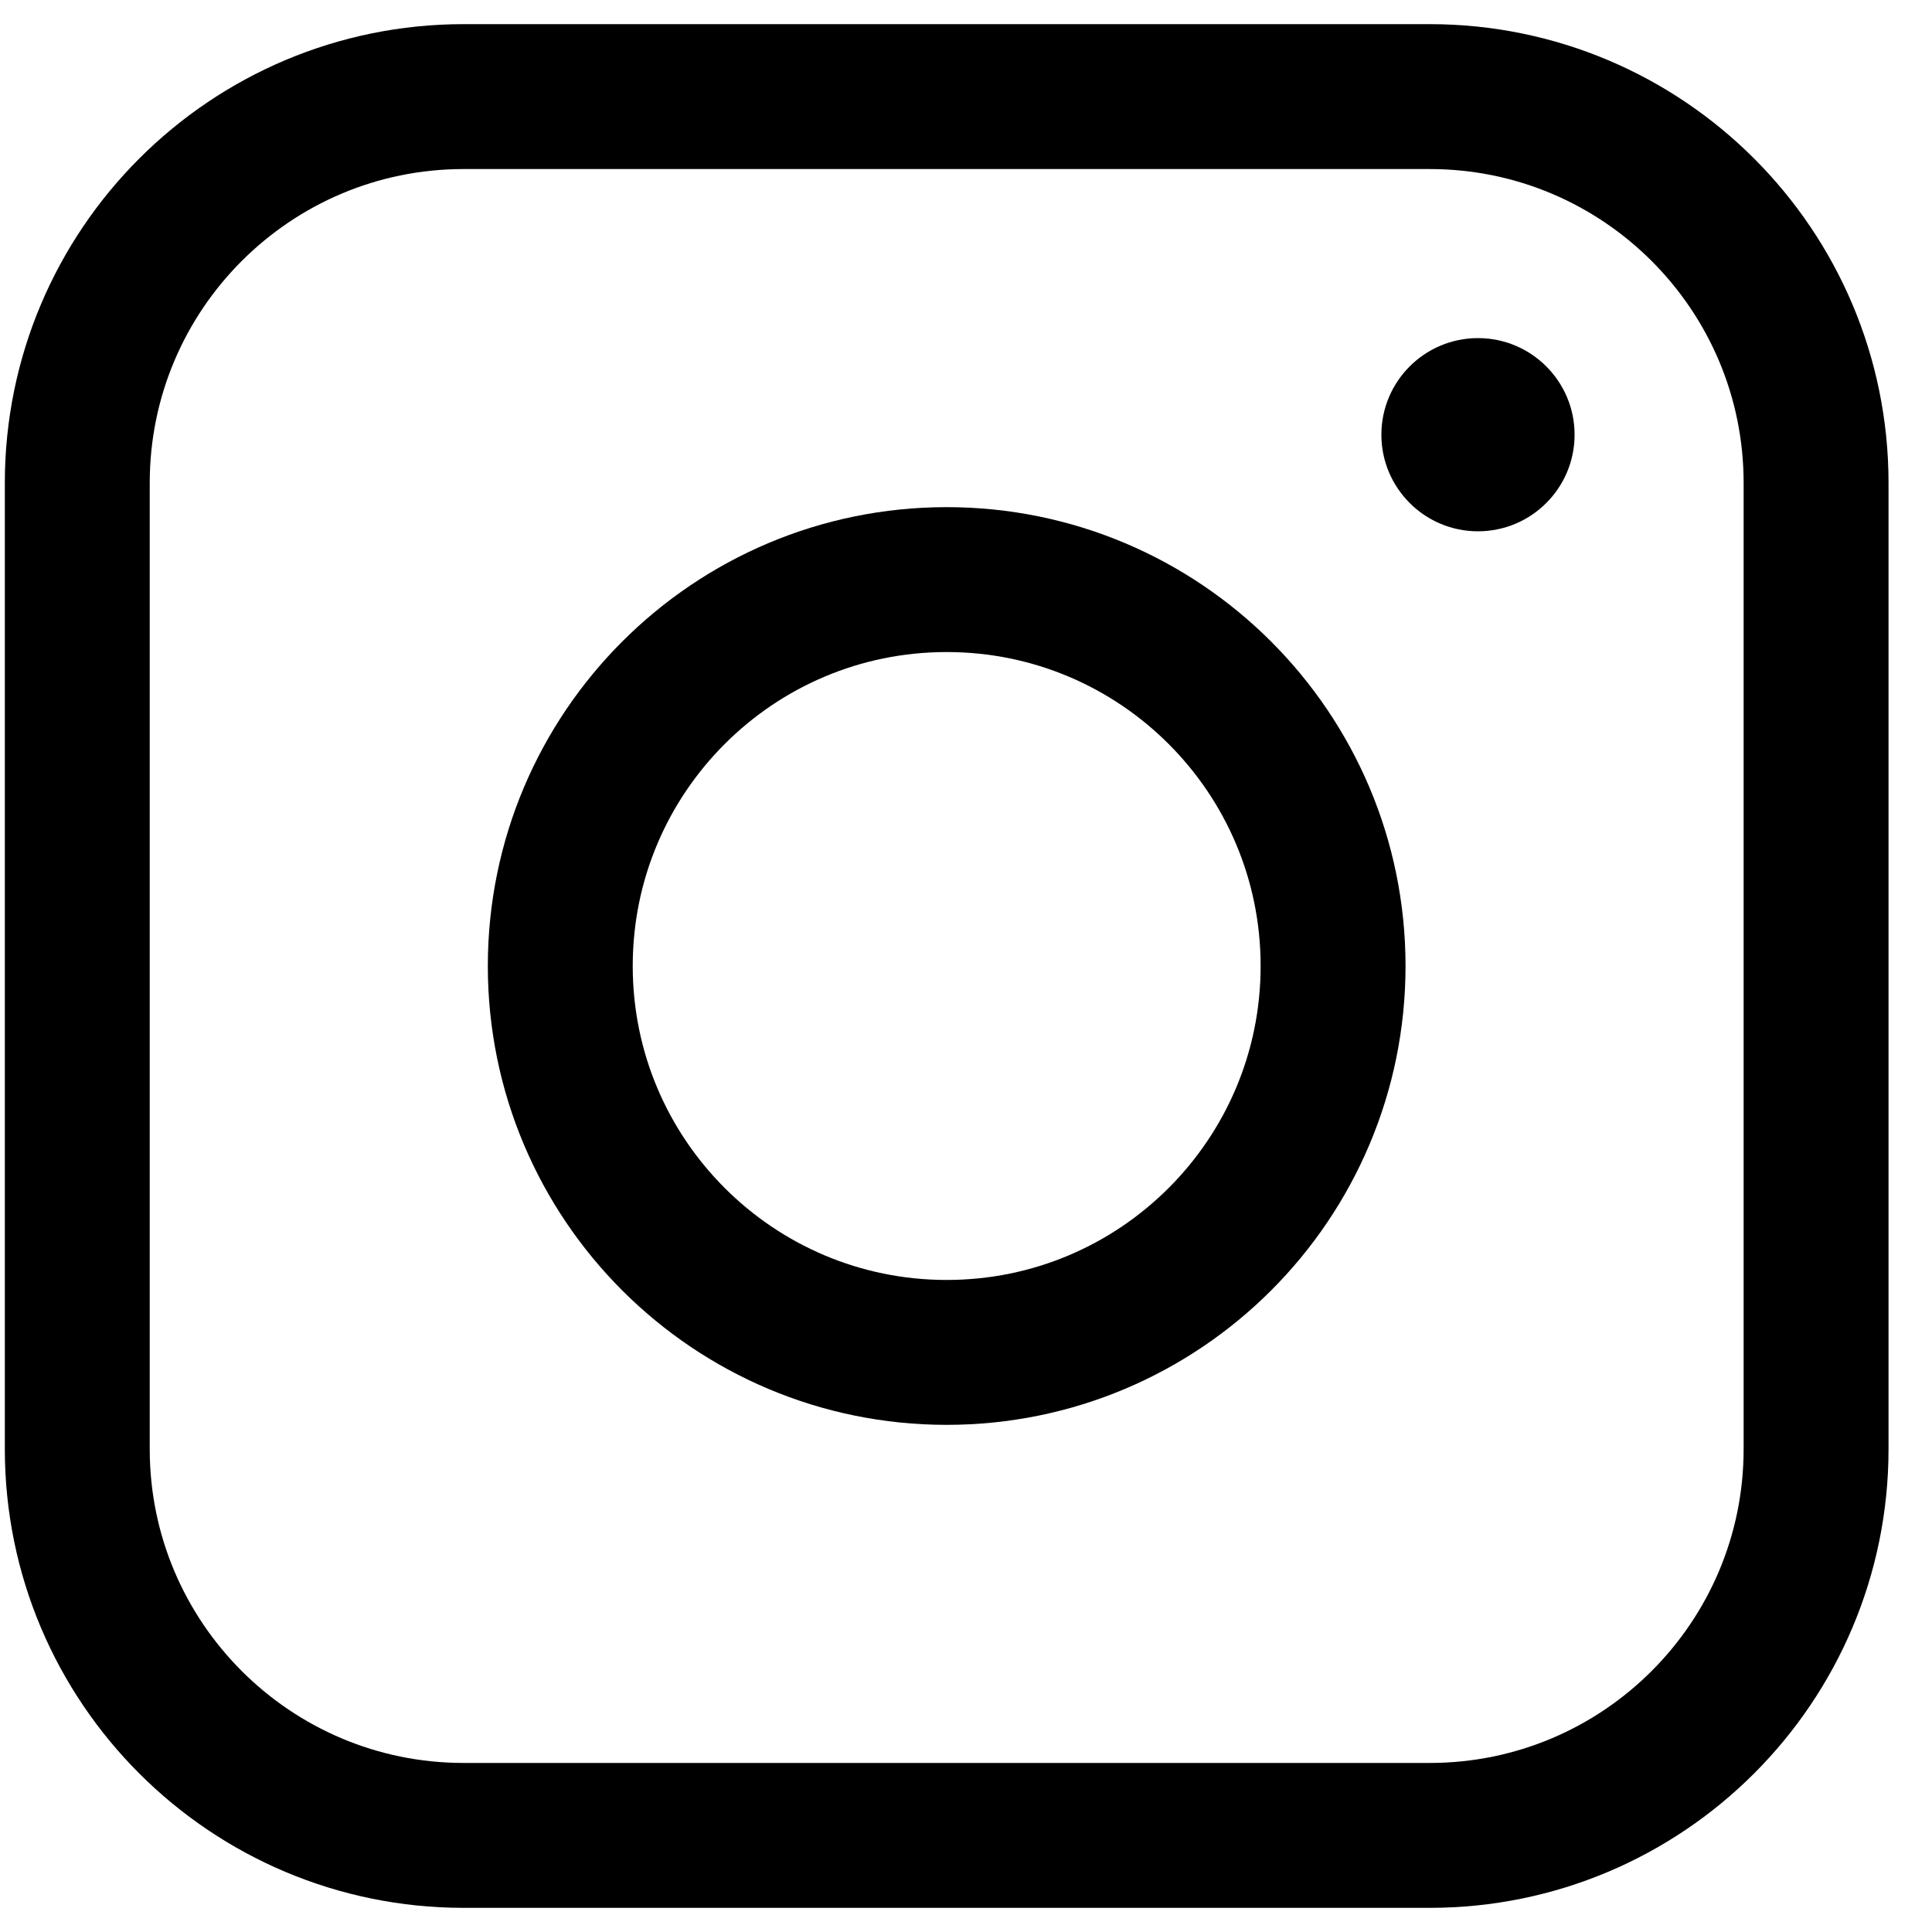 <svg width="25" height="25" viewBox="0 0 25 25" fill="none" xmlns="http://www.w3.org/2000/svg">
<path d="M18.5 1.25H6C3.239 1.25 1 3.489 1 6.25V18.75C1 21.511 3.239 23.75 6 23.75H18.5C21.261 23.75 23.5 21.511 23.5 18.75V6.25C23.5 3.489 21.261 1.25 18.5 1.25Z" stroke="black" stroke-width="1.875" stroke-linejoin="round"/>
<path d="M12.25 17.5C15.011 17.5 17.25 15.261 17.25 12.5C17.25 9.739 15.011 7.5 12.25 7.5C9.489 7.5 7.25 9.739 7.25 12.5C7.25 15.261 9.489 17.5 12.25 17.5Z" stroke="black" stroke-width="1.875" stroke-linejoin="round"/>
<path d="M19.125 6.875C19.815 6.875 20.375 6.315 20.375 5.625C20.375 4.935 19.815 4.375 19.125 4.375C18.435 4.375 17.875 4.935 17.875 5.625C17.875 6.315 18.435 6.875 19.125 6.875Z" fill="black"/>
</svg>
